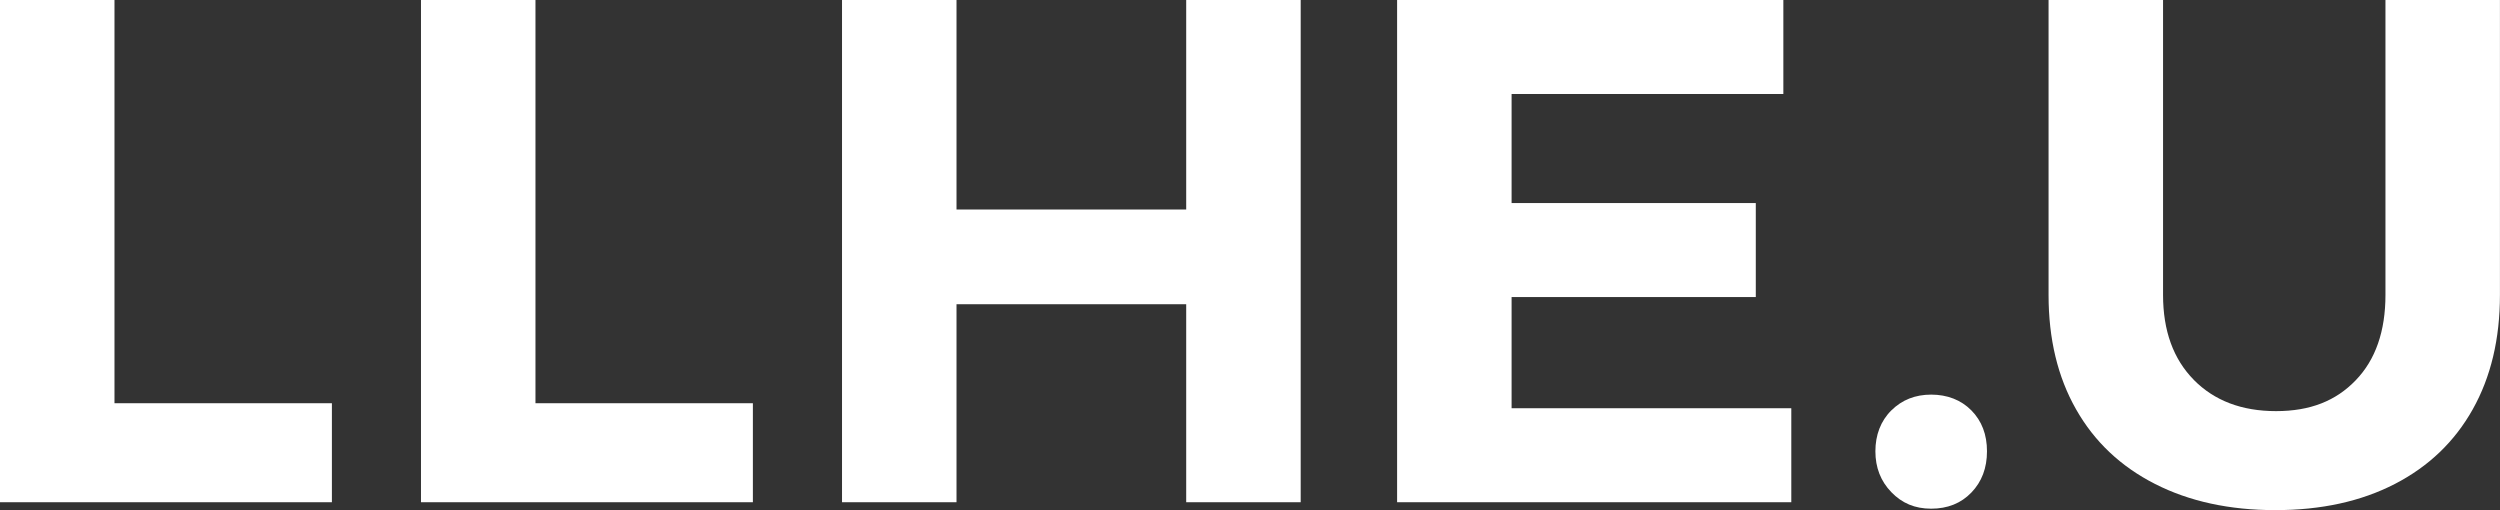 <?xml version="1.0" encoding="UTF-8"?>
<svg id="Layer_2" data-name="Layer 2" xmlns="http://www.w3.org/2000/svg" viewBox="0 0 484.34 98.83">
  <rect x="0" y="0" width="484.34" height="98.83" fill="#333333" stroke="none"/>
  <defs>
    <style>
      .cls-1 {
        fill: #fff;
        stroke-width: 0px;
      }
    </style>
  </defs>
  <g id="Layer_1-2" data-name="Layer 1">
    <g>
      <path class="cls-1" d="M0,0h22.18v78.12h42.12v19.18H0V0Z"/>
      <path class="cls-1" d="M81.56,0h22.18v78.12h42.12v19.18h-64.3V0Z"/>
      <path class="cls-1" d="M163.13,0h22.18v40.59h44.5V0h22.18v97.3h-22.18v-38.36h-44.5v38.36h-22.18V0Z"/>
      <path class="cls-1" d="M270.67,0h74.83v18.21h-52.65v21.13h47.31v18.21h-47.31v21.54h54.19v18.21h-76.37V0Z"/>
      <path class="cls-1" d="M381.93,79.51c2.01,2.04,3.02,4.68,3.02,7.92s-1.01,5.91-3.02,7.99c-2.01,2.09-4.61,3.13-7.79,3.13s-5.66-1.07-7.72-3.2c-2.06-2.13-3.09-4.77-3.09-7.92s1.03-5.88,3.09-7.92c2.06-2.04,4.63-3.06,7.72-3.06s5.78,1.02,7.79,3.06Z"/>
      <path class="cls-1" d="M425.02,73.6c3.98,4.03,9.29,6.05,15.93,6.05s11.6-1.99,15.44-5.98c3.84-3.98,5.76-9.5,5.76-16.54V0h22.18v57.13c0,8.53-1.76,15.92-5.27,22.17-3.51,6.26-8.54,11.08-15.09,14.46-6.55,3.38-14.27,5.07-23.16,5.07s-16.66-1.69-23.3-5.07c-6.65-3.38-11.75-8.2-15.3-14.46-3.56-6.25-5.33-13.64-5.33-22.17V0h22.18v57.13c0,6.95,1.99,12.44,5.97,16.47Z"/>
    </g>
  </g>
</svg>